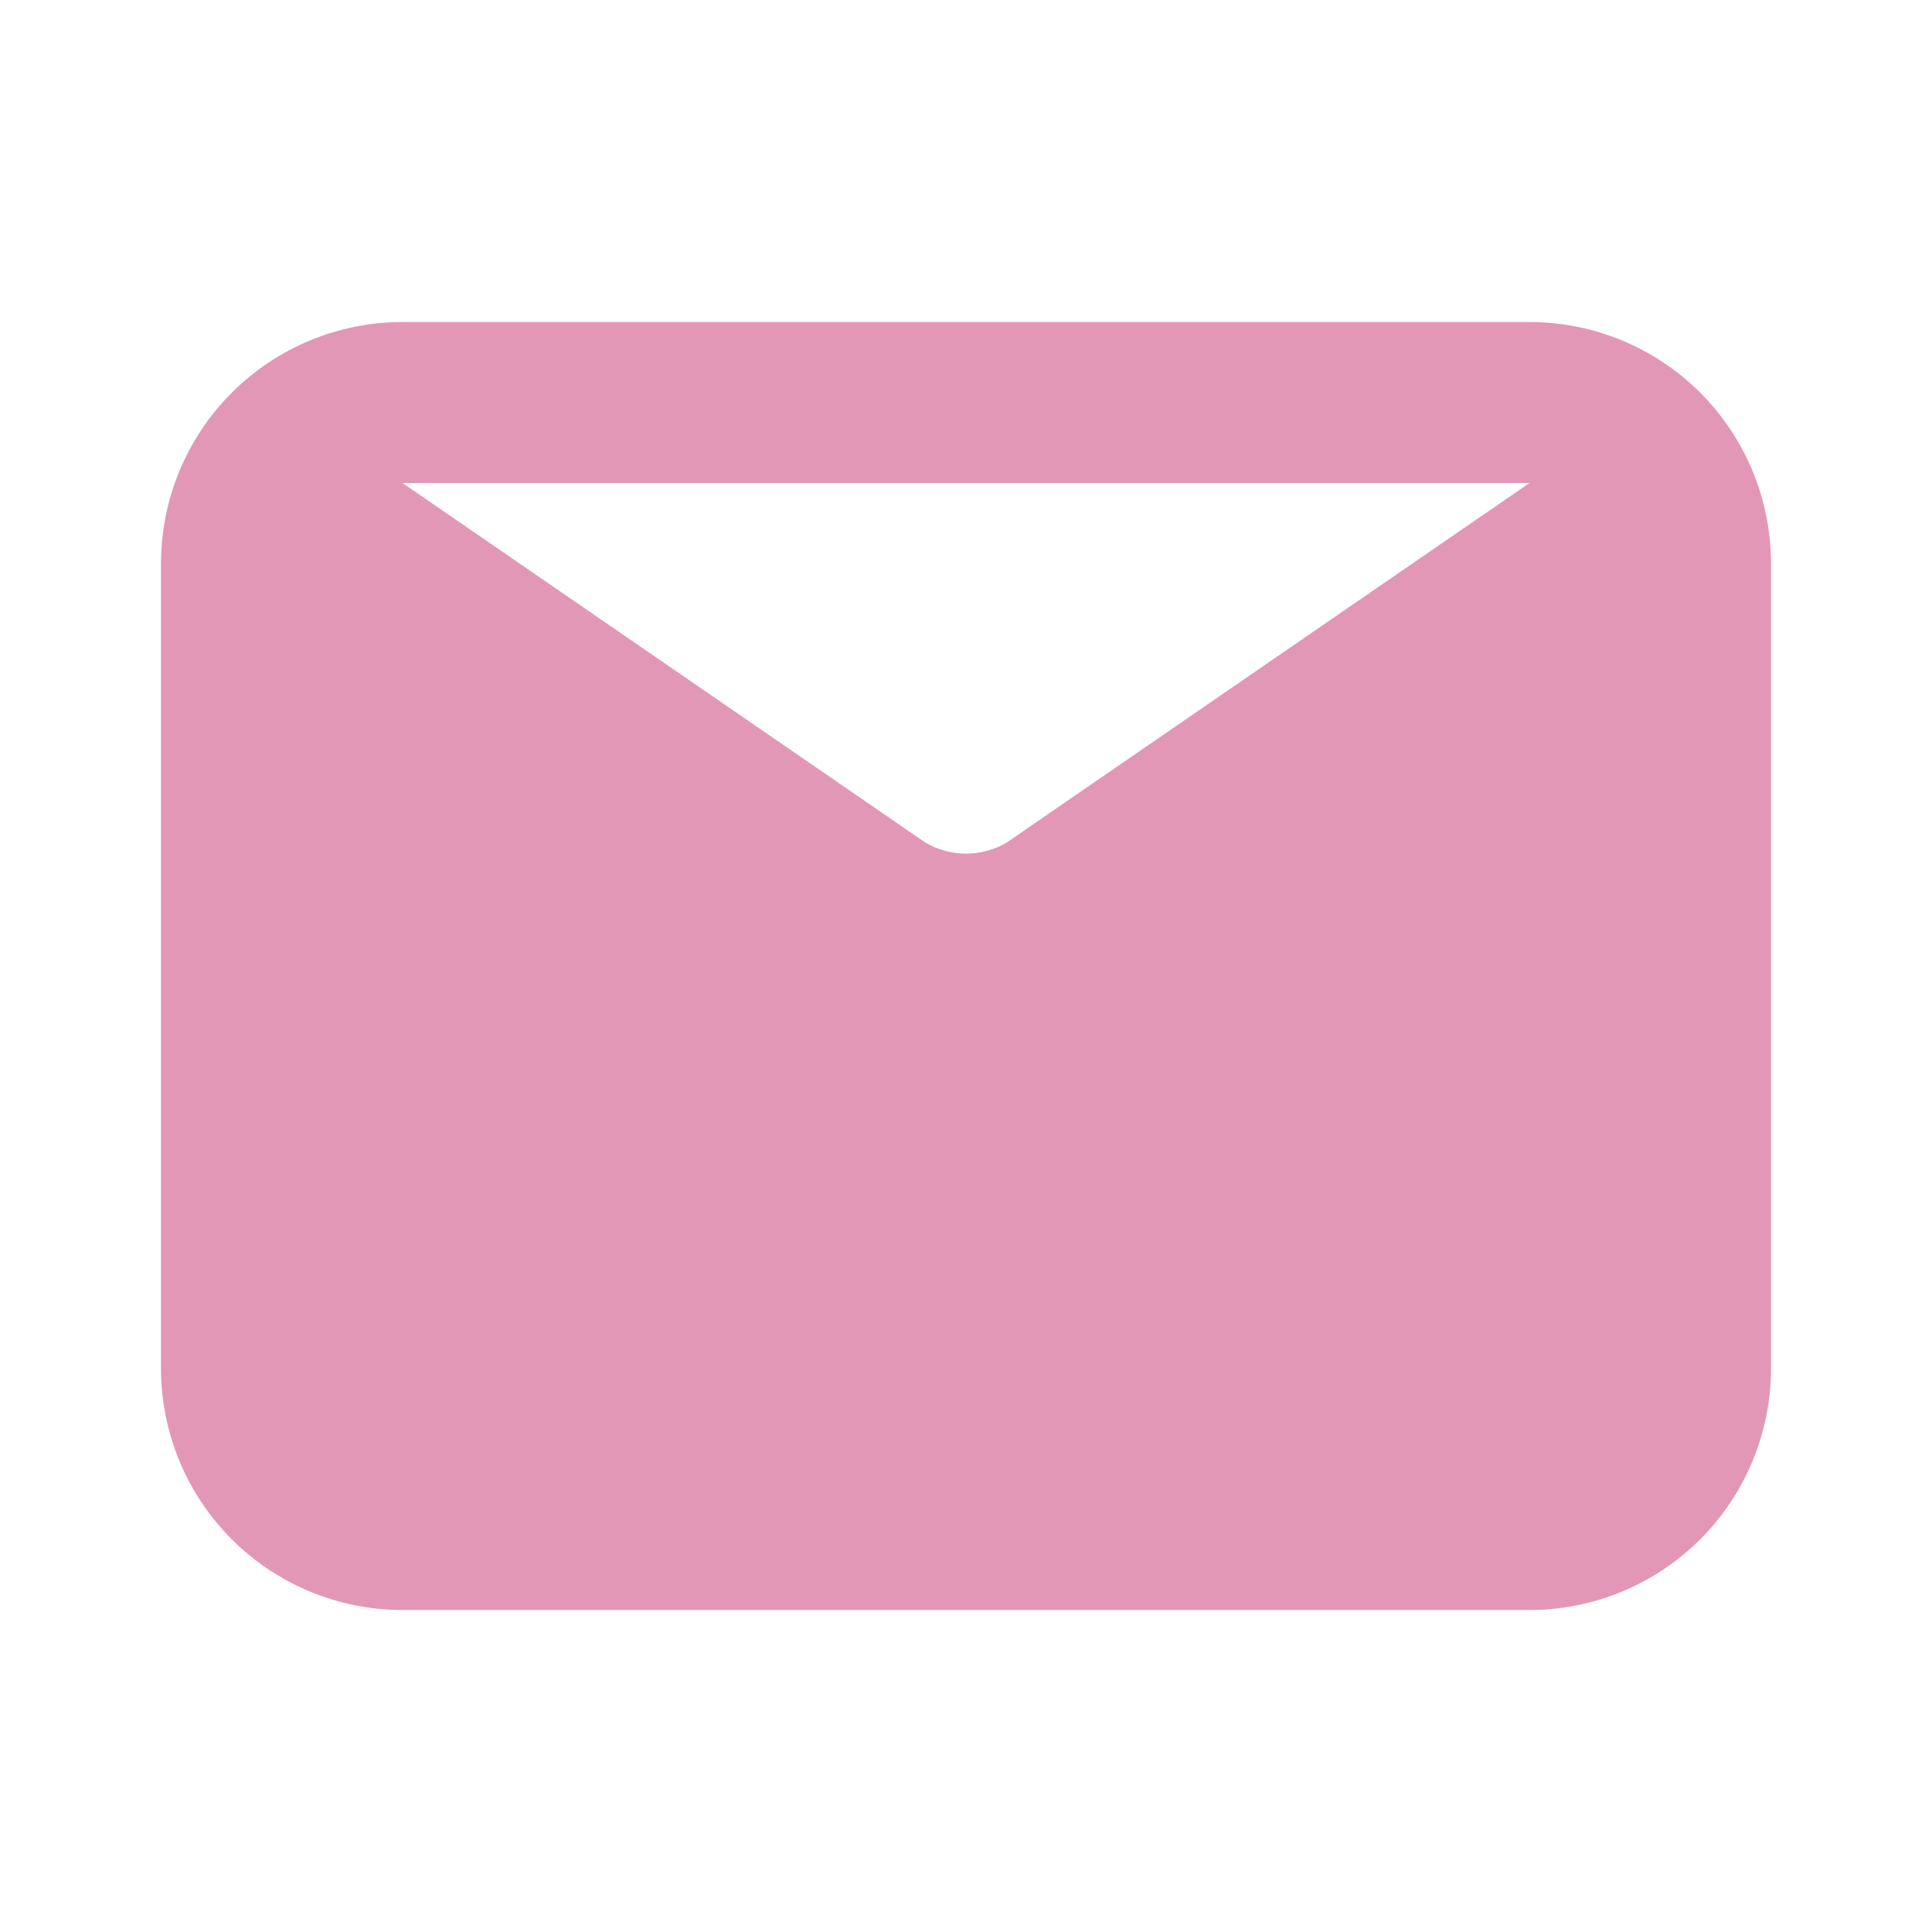 <svg xmlns="http://www.w3.org/2000/svg" width="65" height="65" viewBox="0 0 65 65" fill="none">
<path d="M51.458 10.834H13.542C11.387 10.834 9.32 11.69 7.797 13.213C6.273 14.737 5.417 16.804 5.417 18.959V46.042C5.417 48.197 6.273 50.263 7.797 51.787C9.32 53.311 11.387 54.167 13.542 54.167H51.458C53.613 54.167 55.68 53.311 57.204 51.787C58.727 50.263 59.583 48.197 59.583 46.042V18.959C59.583 16.804 58.727 14.737 57.204 13.213C55.68 11.69 53.613 10.834 51.458 10.834ZM51.458 16.25L33.854 28.356C33.443 28.594 32.975 28.719 32.5 28.719C32.025 28.719 31.558 28.594 31.146 28.356L13.542 16.25H51.458Z" fill="#E397B7"/>
</svg>